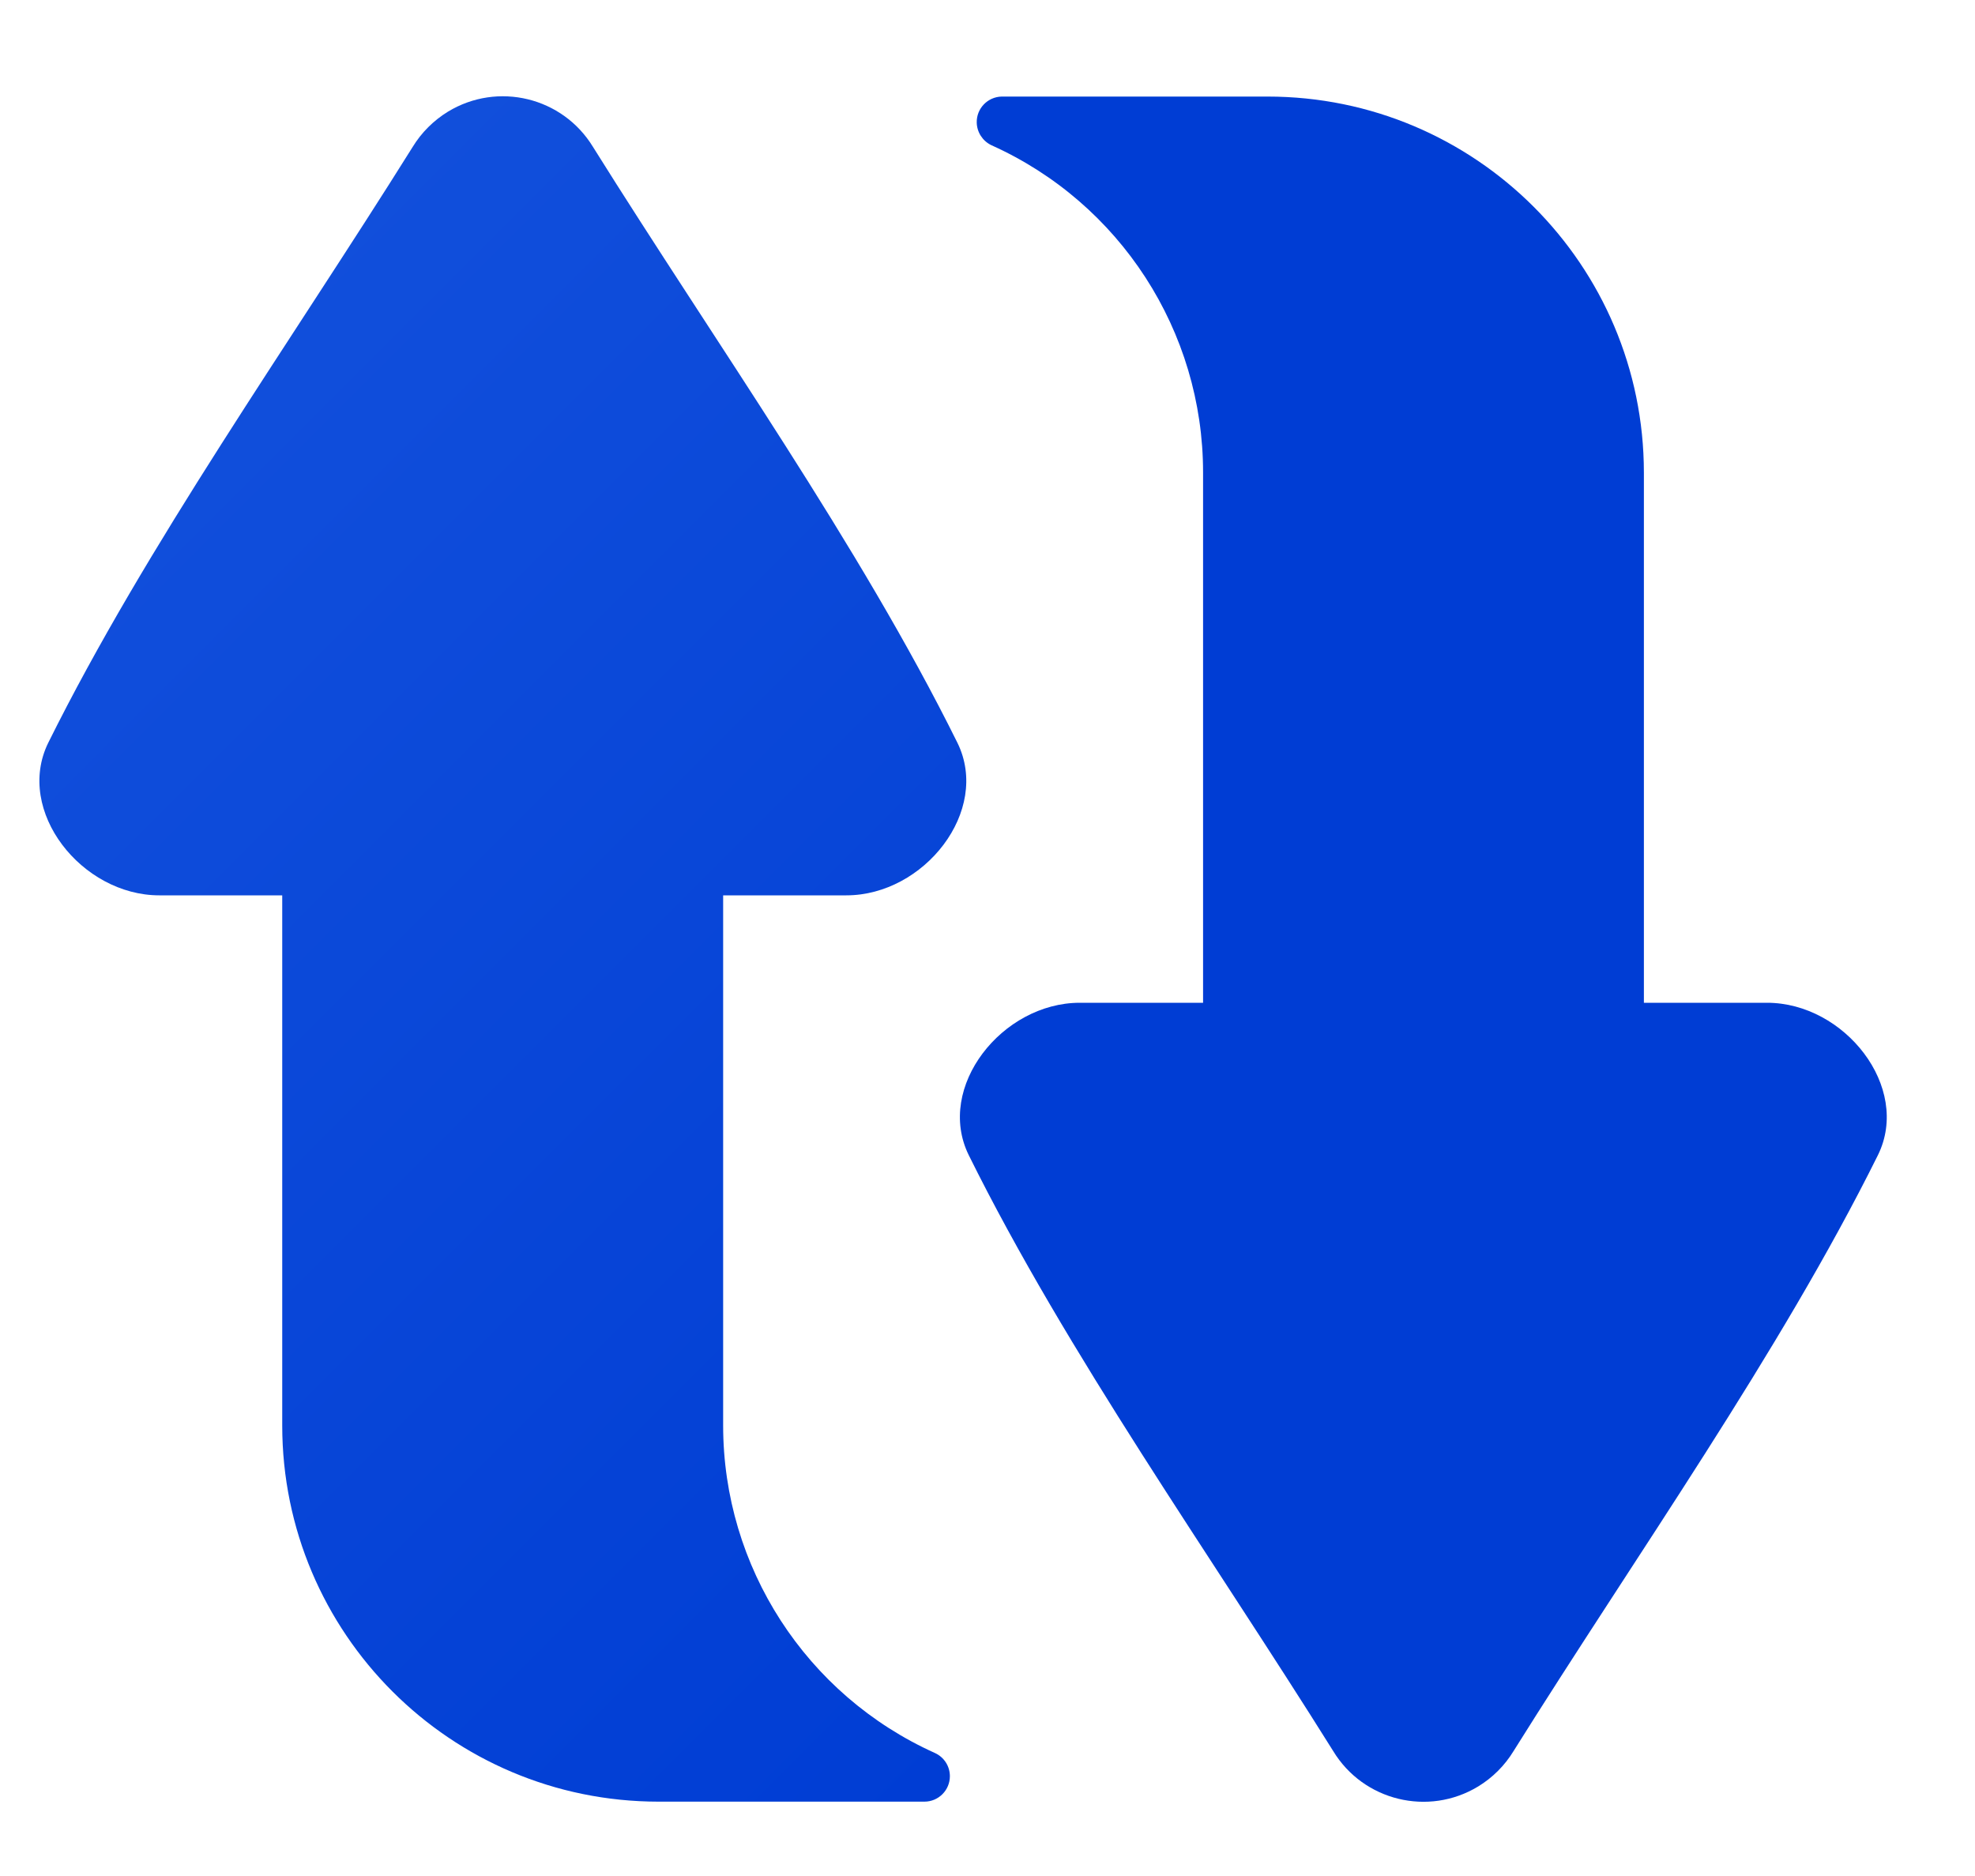 <svg width="20" height="19" viewBox="0 0 20 19" fill="none" xmlns="http://www.w3.org/2000/svg">
    <path
        d="M9.467 17.754C8.163 17.167 7.323 15.869 7.323 14.438V9.068H8.571C9.357 9.068 10.034 8.214 9.696 7.524C8.702 5.517 7.254 3.485 6.005 1.488C5.698 0.984 5.041 0.824 4.536 1.131C4.391 1.22 4.268 1.342 4.179 1.488C2.93 3.485 1.484 5.517 0.488 7.524C0.15 8.214 0.828 9.068 1.613 9.068H2.858V14.437C2.858 16.541 4.564 18.247 6.669 18.247H9.361C9.504 18.247 9.619 18.131 9.619 17.989C9.619 17.888 9.56 17.796 9.467 17.754Z"
        fill="url(#paint0_linear_2273_4792)" />
    <path
        d="M10.038 1.47C11.343 2.056 12.183 3.354 12.183 4.785V10.156H10.934C10.149 10.156 9.471 11.01 9.81 11.699C10.804 13.706 12.252 15.738 13.501 17.735C13.807 18.239 14.465 18.399 14.969 18.093C15.115 18.004 15.238 17.881 15.327 17.735C16.576 15.738 18.021 13.706 19.017 11.699C19.356 11.01 18.678 10.155 17.893 10.156H16.647V4.787C16.646 2.683 14.94 0.978 12.836 0.978H10.144C10.001 0.981 9.888 1.099 9.891 1.241C9.893 1.339 9.95 1.427 10.038 1.47Z"
        fill="#003DD4" />
    <defs>
        <linearGradient id="paint0_linear_2273_4792" x1="11.708" y1="16.007" x2="0.013"
            y2="4.312" gradientUnits="userSpaceOnUse">
            <stop stop-color="#003DD4" />
            <stop offset="1" stop-color="#1250DC" />
        </linearGradient>
    </defs>
</svg>
    